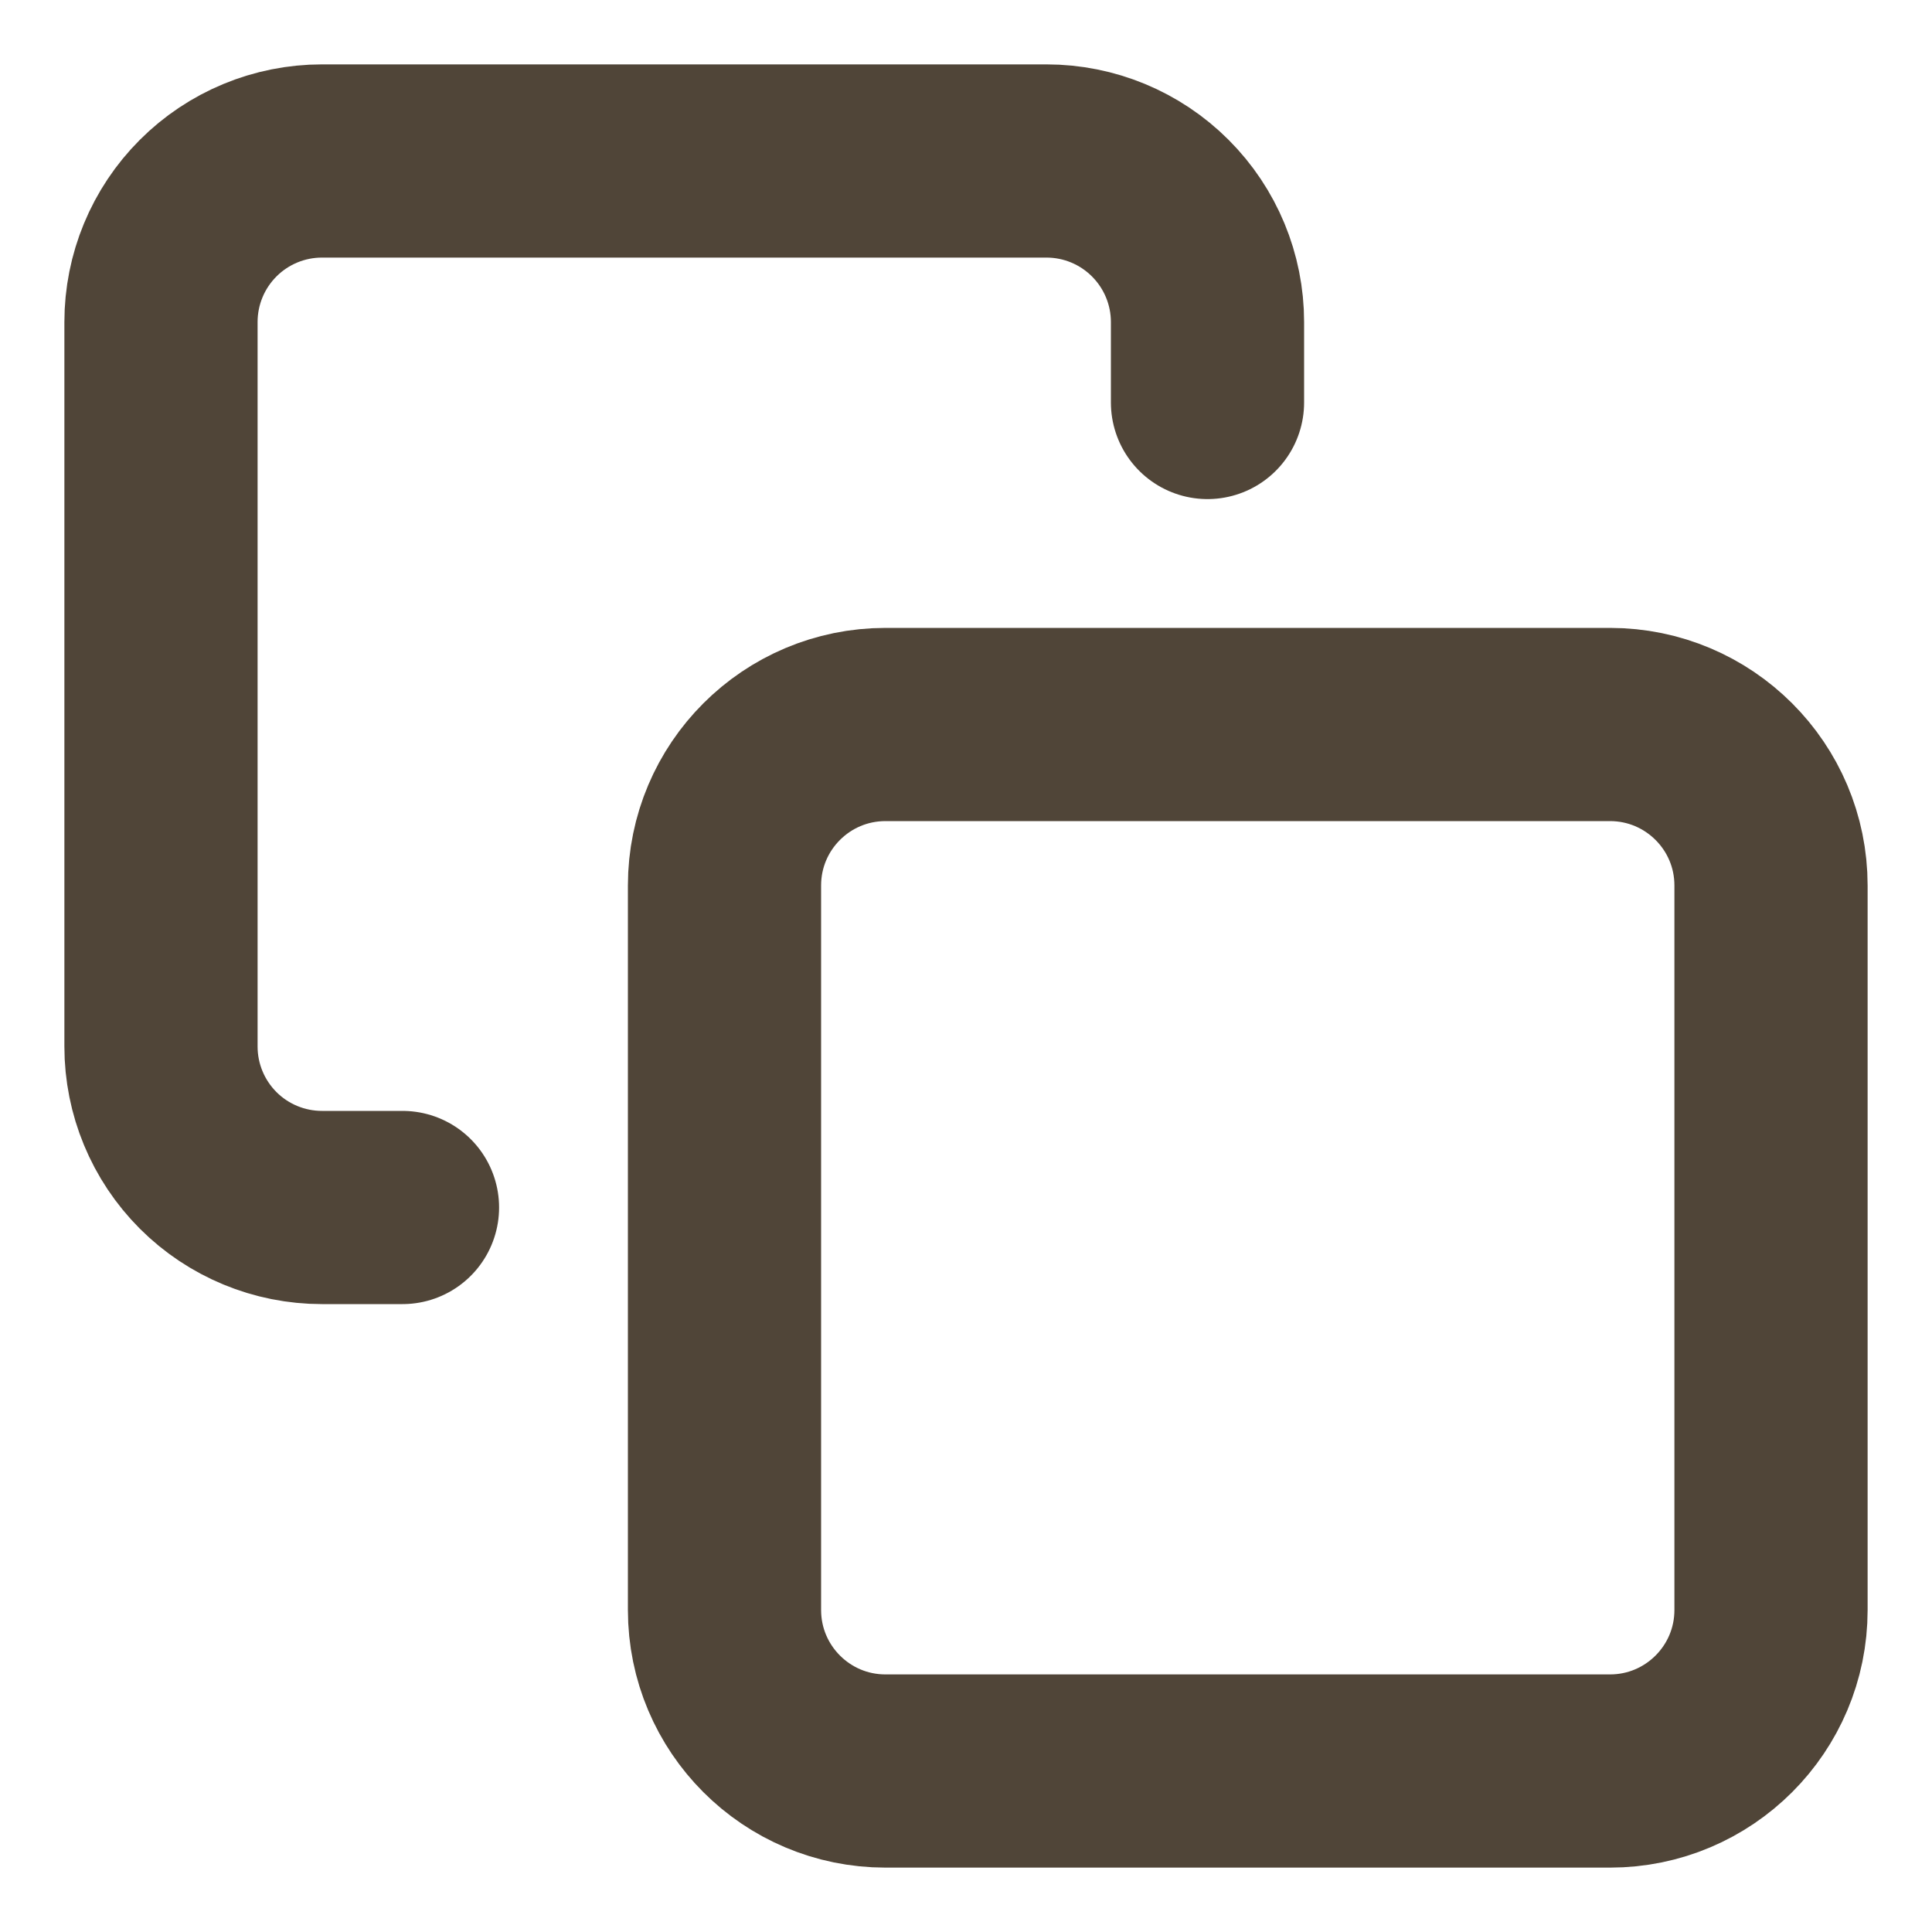 <svg width="40" height="40" viewBox="0 0 40 40" fill="none" xmlns="http://www.w3.org/2000/svg">
<path d="M33.333 15H18.333C16.492 15 15 16.492 15 18.333V33.333C15 35.174 16.492 36.667 18.333 36.667H33.333C35.174 36.667 36.667 35.174 36.667 33.333V18.333C36.667 16.492 35.174 15 33.333 15Z" stroke="#504538" stroke-width="4" stroke-linecap="round" stroke-linejoin="round"/>
<path d="M8.333 25H6.666C5.782 25 4.934 24.649 4.309 24.024C3.684 23.398 3.333 22.551 3.333 21.667V6.667C3.333 5.783 3.684 4.935 4.309 4.31C4.934 3.684 5.782 3.333 6.666 3.333H21.666C22.55 3.333 23.398 3.684 24.023 4.31C24.648 4.935 25 5.783 25 6.667V8.333" stroke="#504538" stroke-width="4" stroke-linecap="round" stroke-linejoin="round"/>
</svg>
